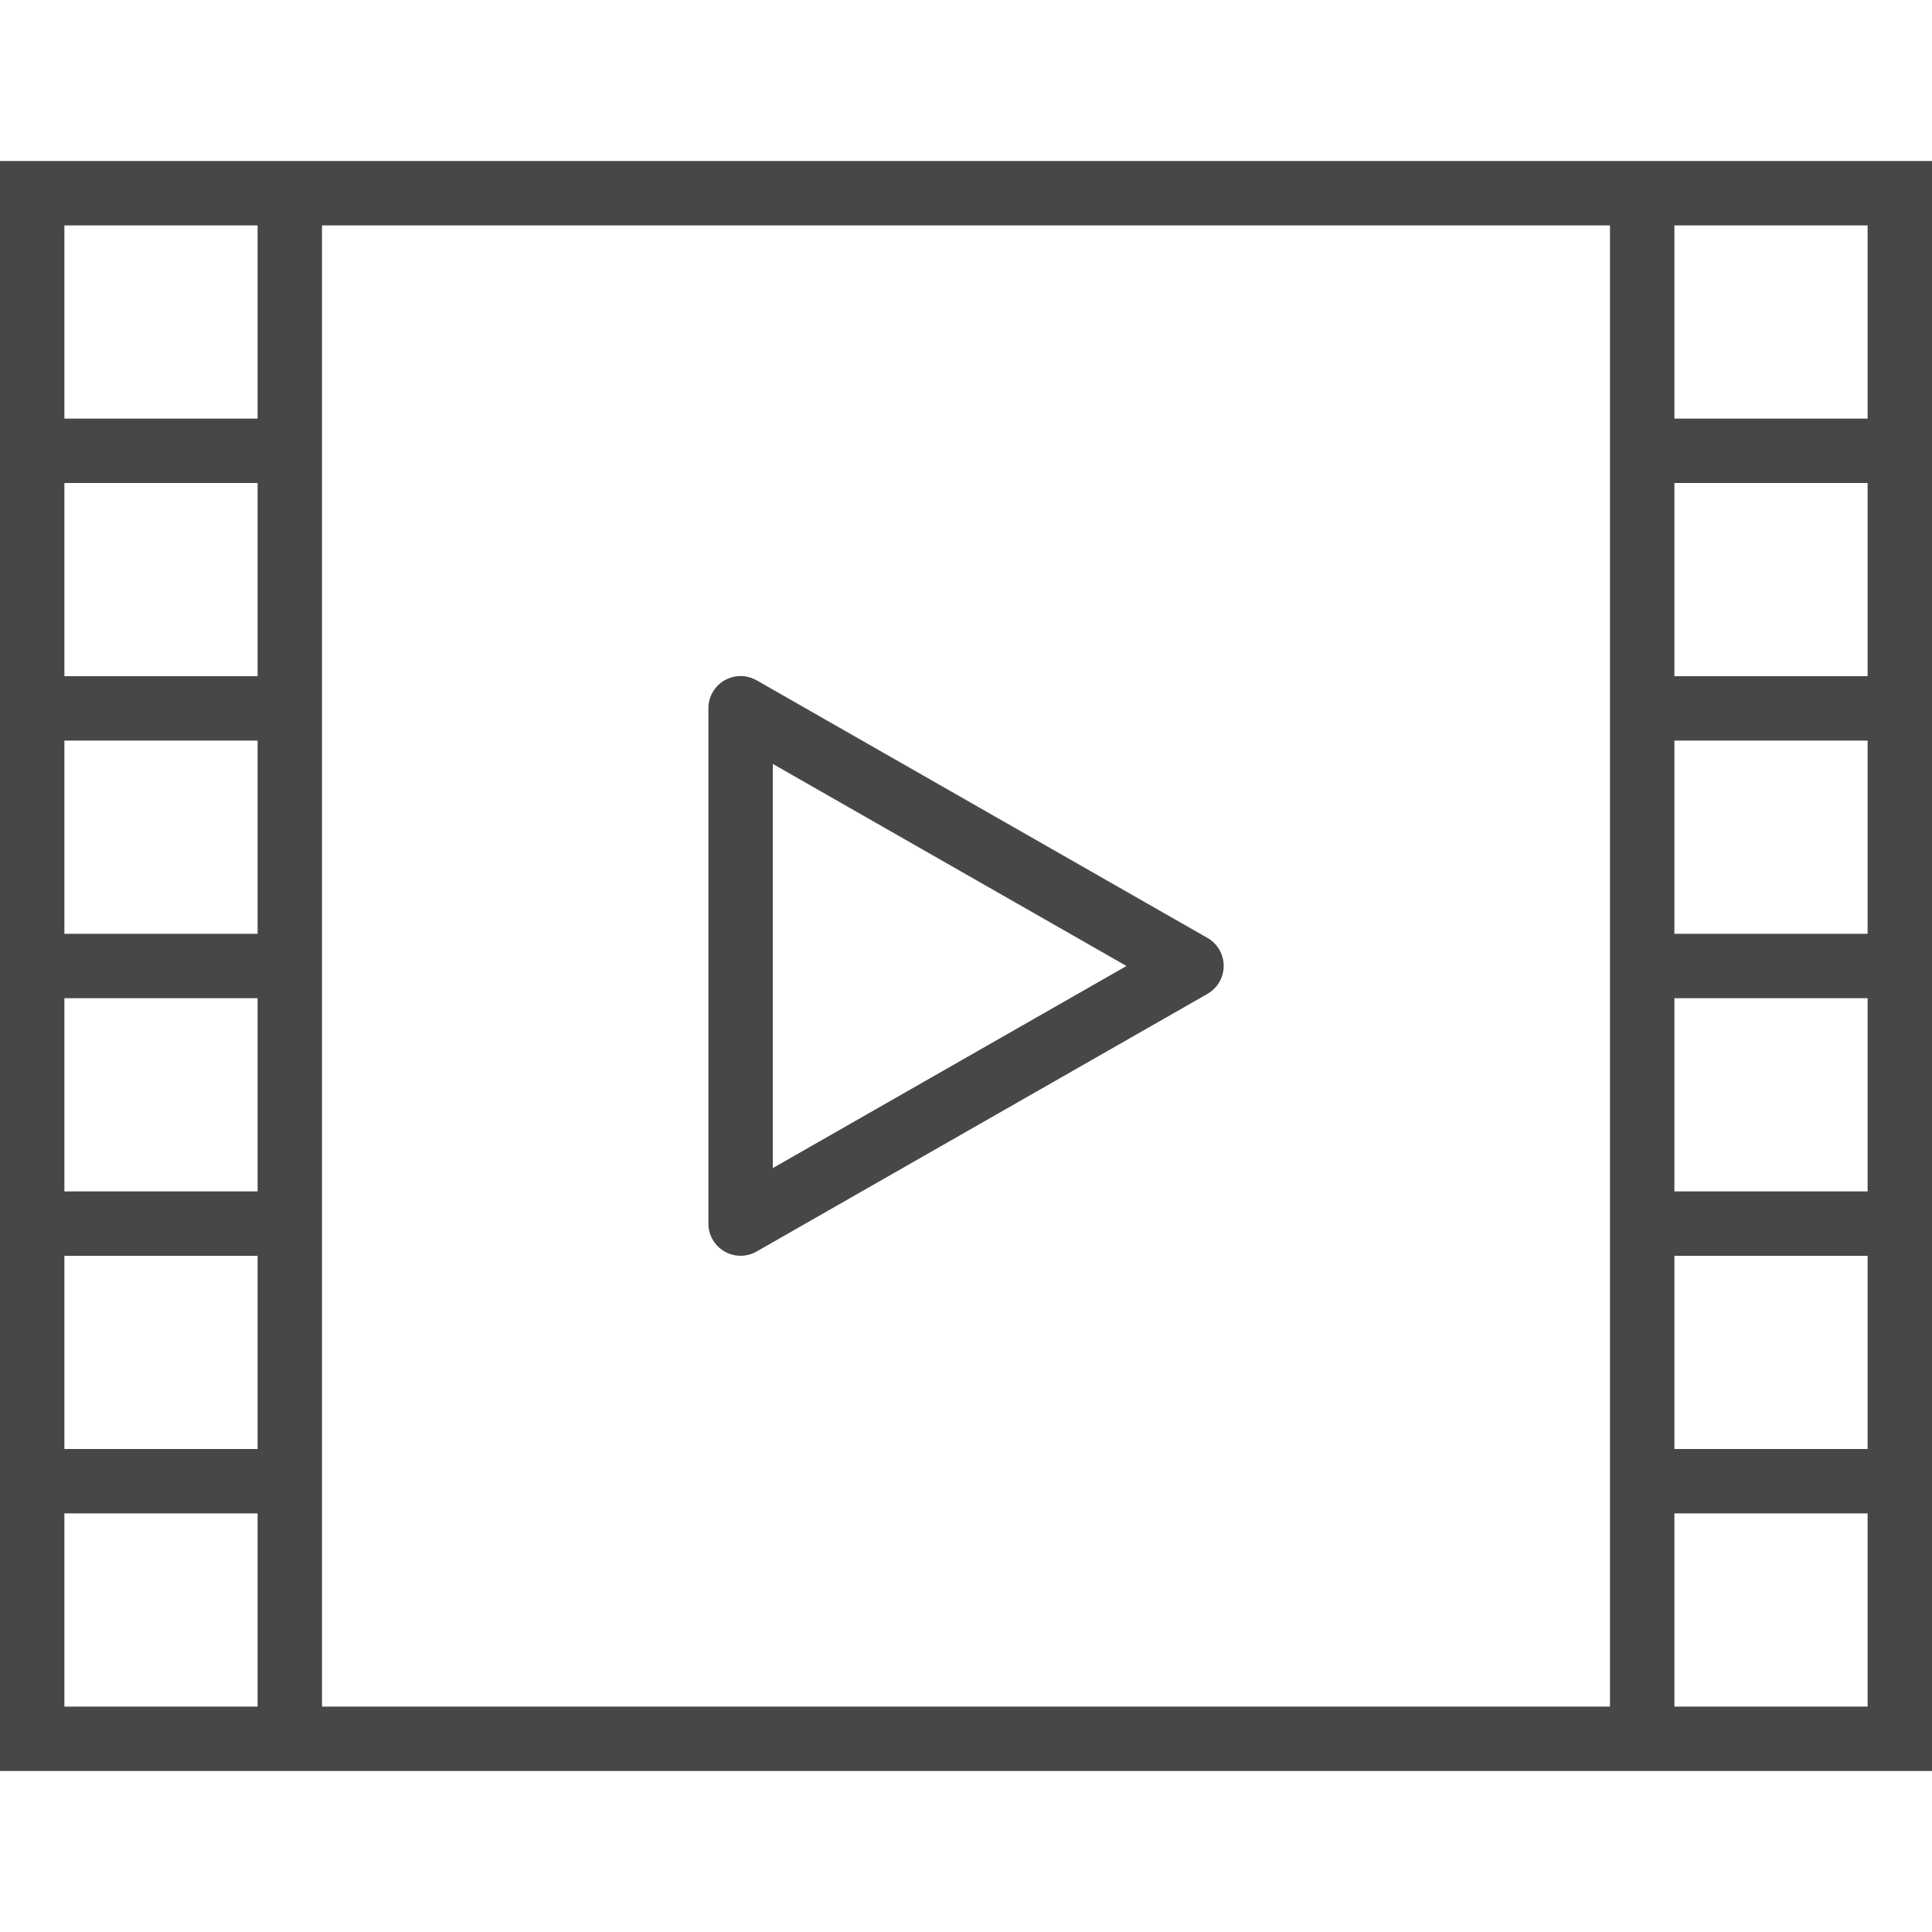 <?xml version="1.0" encoding="UTF-8"?> <svg xmlns="http://www.w3.org/2000/svg" width="213" height="213" viewBox="0 0 213 213" fill="none"> <path d="M177.5 17.75H0V195.25H213V17.75H177.5ZM28.4 188.15H7.1V166.85H28.4V188.15ZM28.4 159.75H7.1V138.45H28.4V159.75ZM28.4 131.35H7.1V110.05H28.4V131.35ZM28.4 102.95H7.1V81.65H28.4V102.95ZM28.4 74.55H7.1V53.25H28.4V74.55ZM28.4 46.15H7.1V24.85H28.4V46.15ZM177.5 188.15H35.5V24.85H177.5V188.15ZM205.9 188.15H184.6V166.85H205.9V188.15ZM205.9 159.75H184.6V138.45H205.9V159.75ZM205.9 131.35H184.6V110.05H205.9V131.35ZM205.9 102.95H184.6V81.65H205.9V102.95ZM205.9 74.55H184.6V53.25H205.9V74.55ZM205.9 46.15H184.6V24.85H205.9V46.15Z" fill="#474747"></path> <path d="M134.443 104.727C134.129 104.177 133.674 103.723 133.125 103.408L83.425 75.008C81.727 74.028 79.556 74.61 78.575 76.308C78.261 76.853 78.097 77.471 78.1 78.1V134.9C78.101 136.167 78.777 137.338 79.875 137.971C80.973 138.605 82.326 138.605 83.425 137.971L133.125 109.571C134.826 108.598 135.417 106.429 134.443 104.727ZM85.2 128.78V84.221L124.193 106.5L85.2 128.78Z" fill="#474747"></path> </svg> 